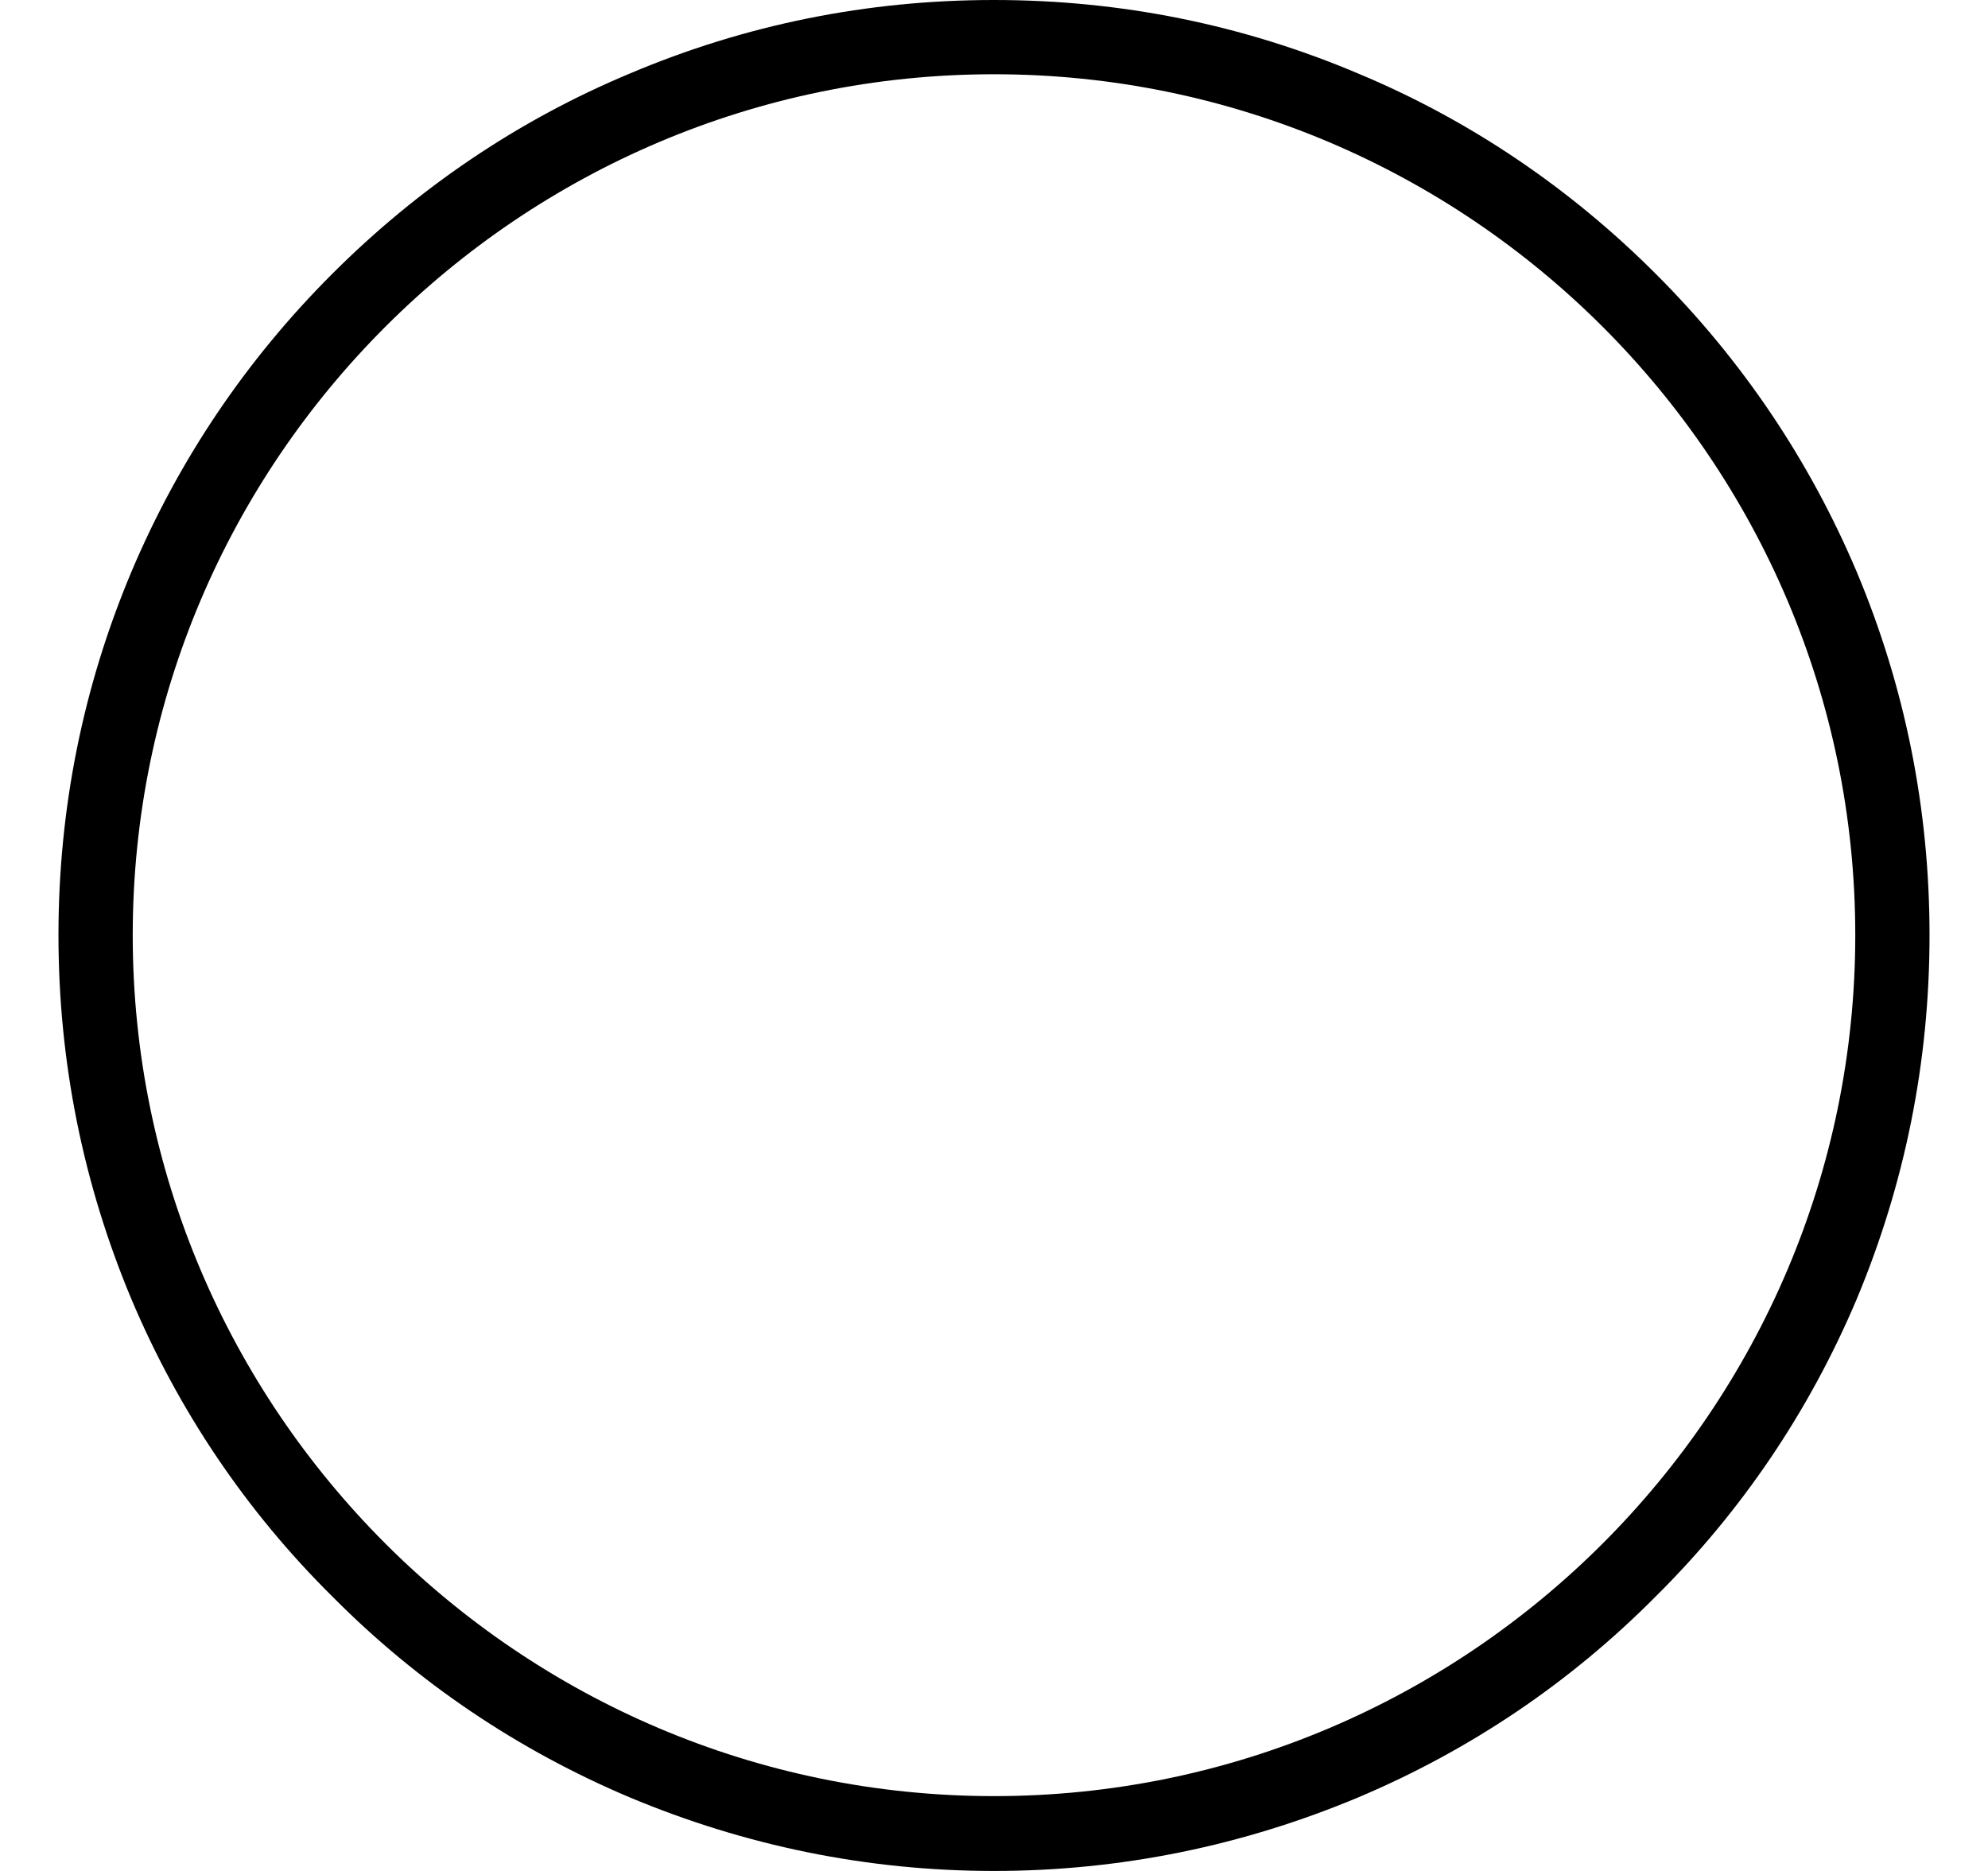 <svg width="17" height="16" viewBox="0 0 17 16" fill="none" xmlns="http://www.w3.org/2000/svg">
<path d="M8.5 15.36C4.441 15.36 1.135 12.055 1.135 7.997C1.135 3.939 4.441 0.635 8.5 0.635C12.559 0.635 15.865 3.939 15.865 7.997C15.865 12.055 12.559 15.36 8.5 15.36ZM15.876 4.887C15.472 3.934 14.896 3.078 14.158 2.341C13.426 1.609 12.57 1.028 11.617 0.63C10.627 0.21 9.582 0 8.5 0C7.418 0 6.373 0.21 5.383 0.63C4.43 1.028 3.574 1.609 2.842 2.341C2.104 3.078 1.528 3.934 1.125 4.887C0.71 5.872 0.5 6.916 0.5 7.997C0.5 9.079 0.71 10.123 1.125 11.113C1.528 12.066 2.104 12.922 2.842 13.653C3.574 14.391 4.43 14.967 5.383 15.37C6.373 15.785 7.418 16 8.5 16C9.582 16 10.627 15.785 11.617 15.37C12.57 14.967 13.426 14.391 14.158 13.653C14.896 12.922 15.472 12.066 15.876 11.113C16.29 10.123 16.5 9.079 16.5 7.997C16.5 6.916 16.29 5.872 15.876 4.887Z" fill="black"/>
</svg>
